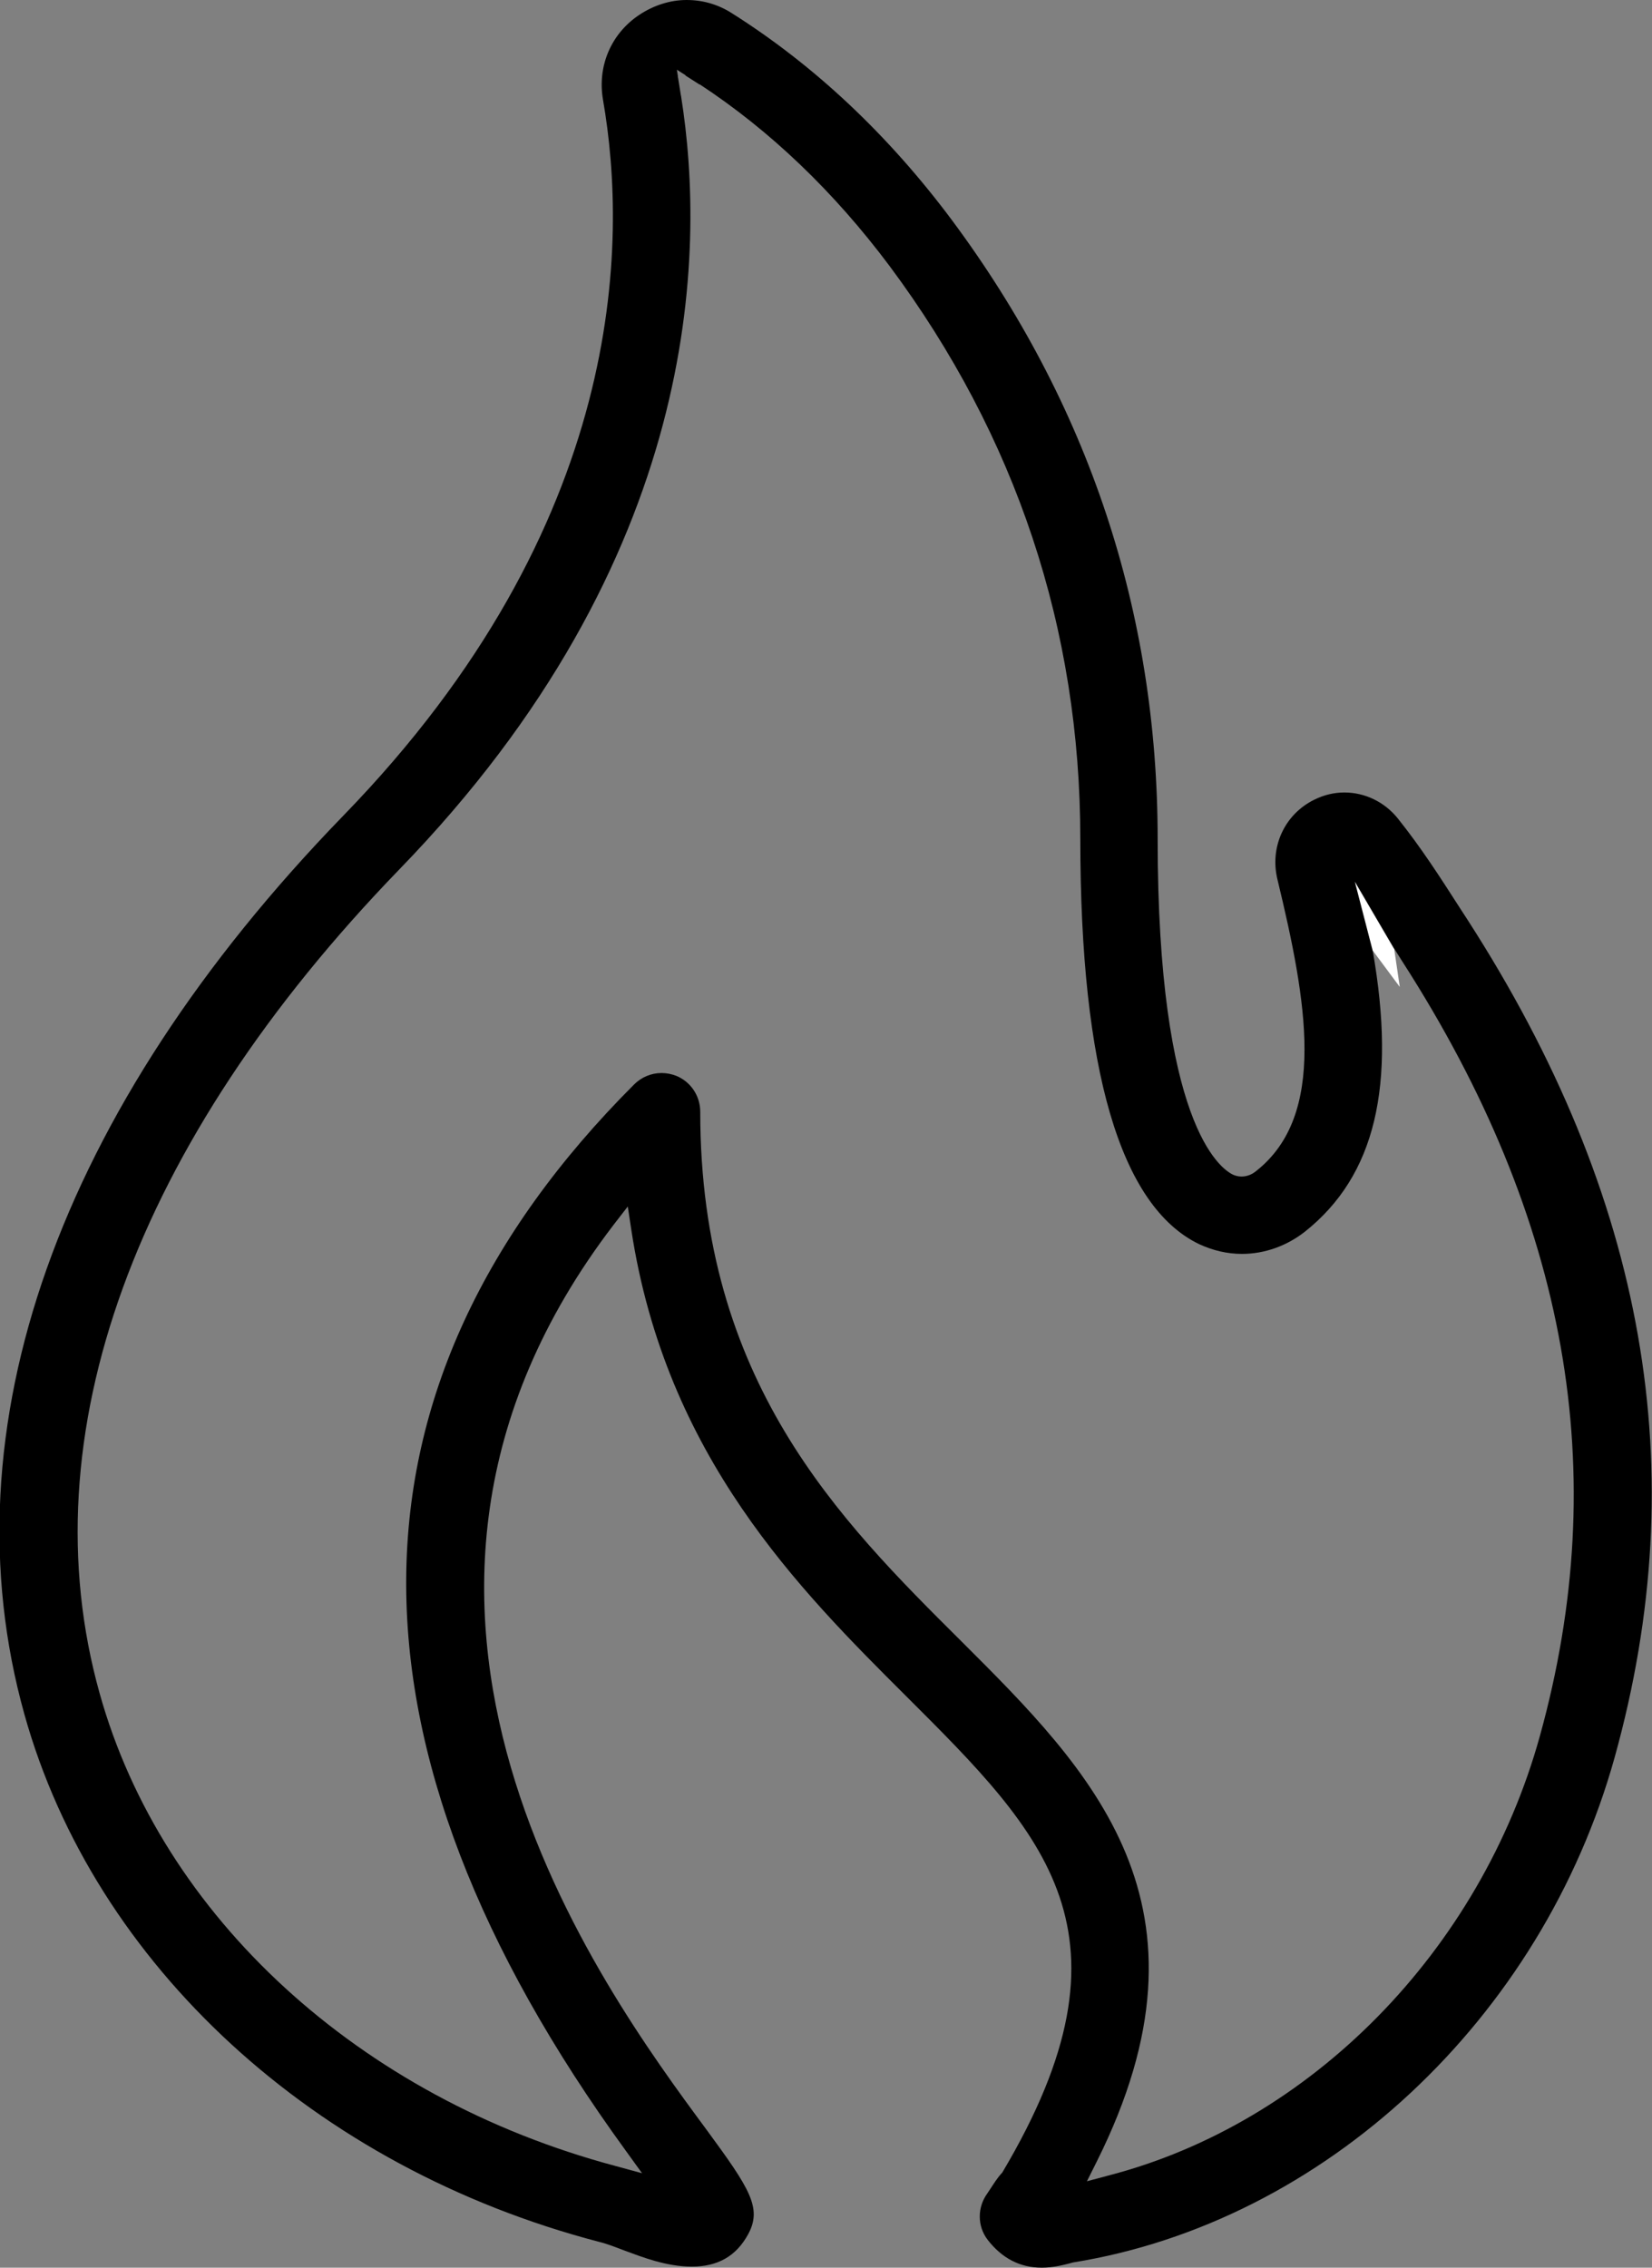 <?xml version="1.0" encoding="UTF-8"?>
<svg id="Layer_2" data-name="Layer 2" xmlns="http://www.w3.org/2000/svg" viewBox="0 0 47.42 65.07">
  <rect x="0" y="0" width="47.42" height="65.07" fill="#808080" stroke="none"/>
  <defs>
    <style>
      .cls-1, .cls-2 {
        stroke-width: 0px;
      }

      .cls-2 {
        fill: #fff;
      }
    </style>
  </defs>
  <g id="Layer_1-2" data-name="Layer 1">
    <g>
      <path class="cls-1" d="M29.9,65.07c-.62,0-1.14-.27-1.55-.8-.3-.39-.3-.93-.01-1.33l.08-.12c.1-.15.2-.32.35-.48,4.08-6.86,1.21-9.71-2.75-13.66-3.08-3.07-6.91-6.89-7.9-13.4l-.1-.66-.41.53c-8.39,10.97-.36,21.86,2.67,25.96,1.24,1.69,1.61,2.25,1.19,3.01-.34.62-.87.92-1.61.92s-1.44-.28-1.93-.46c-.29-.11-.52-.2-.73-.25-8.16-2.13-14.49-7.94-16.5-15.14-2.29-8.19.96-17.34,9.15-25.78C17.99,15.04,18.02,6.95,17.31,2.87c-.17-.97.23-1.91,1.05-2.45.41-.27.88-.42,1.35-.42s.91.13,1.3.38c2.36,1.49,4.48,3.48,6.31,5.93,3.92,5.27,5.91,11.25,5.91,17.77,0,8.16,1.79,9.44,2.15,9.62.04.02.13.06.26.06.14,0,.29-.05.42-.16,2.04-1.61,1.45-4.88.61-8.36-.23-.93.2-1.87,1.05-2.29.28-.14.57-.21.87-.21.59,0,1.15.27,1.53.74.68.85,1.23,1.71,1.77,2.55l.24.37c5.12,7.95,6.5,15.81,4.22,24.02-2.09,7.51-8.34,13.34-15.55,14.5l-.11.03c-.2.05-.47.12-.79.12ZM18.99,30.79c.15,0,.29.03.42.08.42.17.69.58.69,1.03,0,7.73,3.98,11.7,7.49,15.19,3.73,3.72,7.58,7.56,3.89,14.94l-.28.56.6-.16c5.82-1.5,10.69-6.45,12.4-12.61,2.1-7.57.81-14.83-3.94-22.22l-.24-.38-.62.04c.69,3.91.07,6.48-1.94,8.08-.52.41-1.16.64-1.81.64-.43,0-.84-.1-1.23-.28-2.26-1.09-3.41-5-3.41-11.62,0-6.03-1.84-11.56-5.47-16.44-1.6-2.14-3.44-3.9-5.47-5.23v-.31l-.39.06-.25-.16.03.2-1.1.19.1.56,1.09-.19c.72,4.51.57,13.27-8.09,22.19C3.85,32.81.79,41.2,2.86,48.59c1.79,6.41,7.46,11.6,14.8,13.56l.77.21-.47-.65c-8.48-11.66-8.4-21.95.24-30.59.21-.21.49-.33.79-.33Z"/>
      <polygon class="cls-1" points="20.07 2.42 19.68 2.17 19.57 1.43 19.1 2.01 19.46 2.21 19.55 2.77 18.52 3.25 18 2.92 18 1.68 19.03 1.21 20.23 1.05 21.11 2.15 20.07 2.42"/>
      <polygon class="cls-2" points="40.02 27.23 38.89 25.3 39.4 27.27 40.18 28.32 40.02 27.23"/>
    </g>
  </g>
</svg>